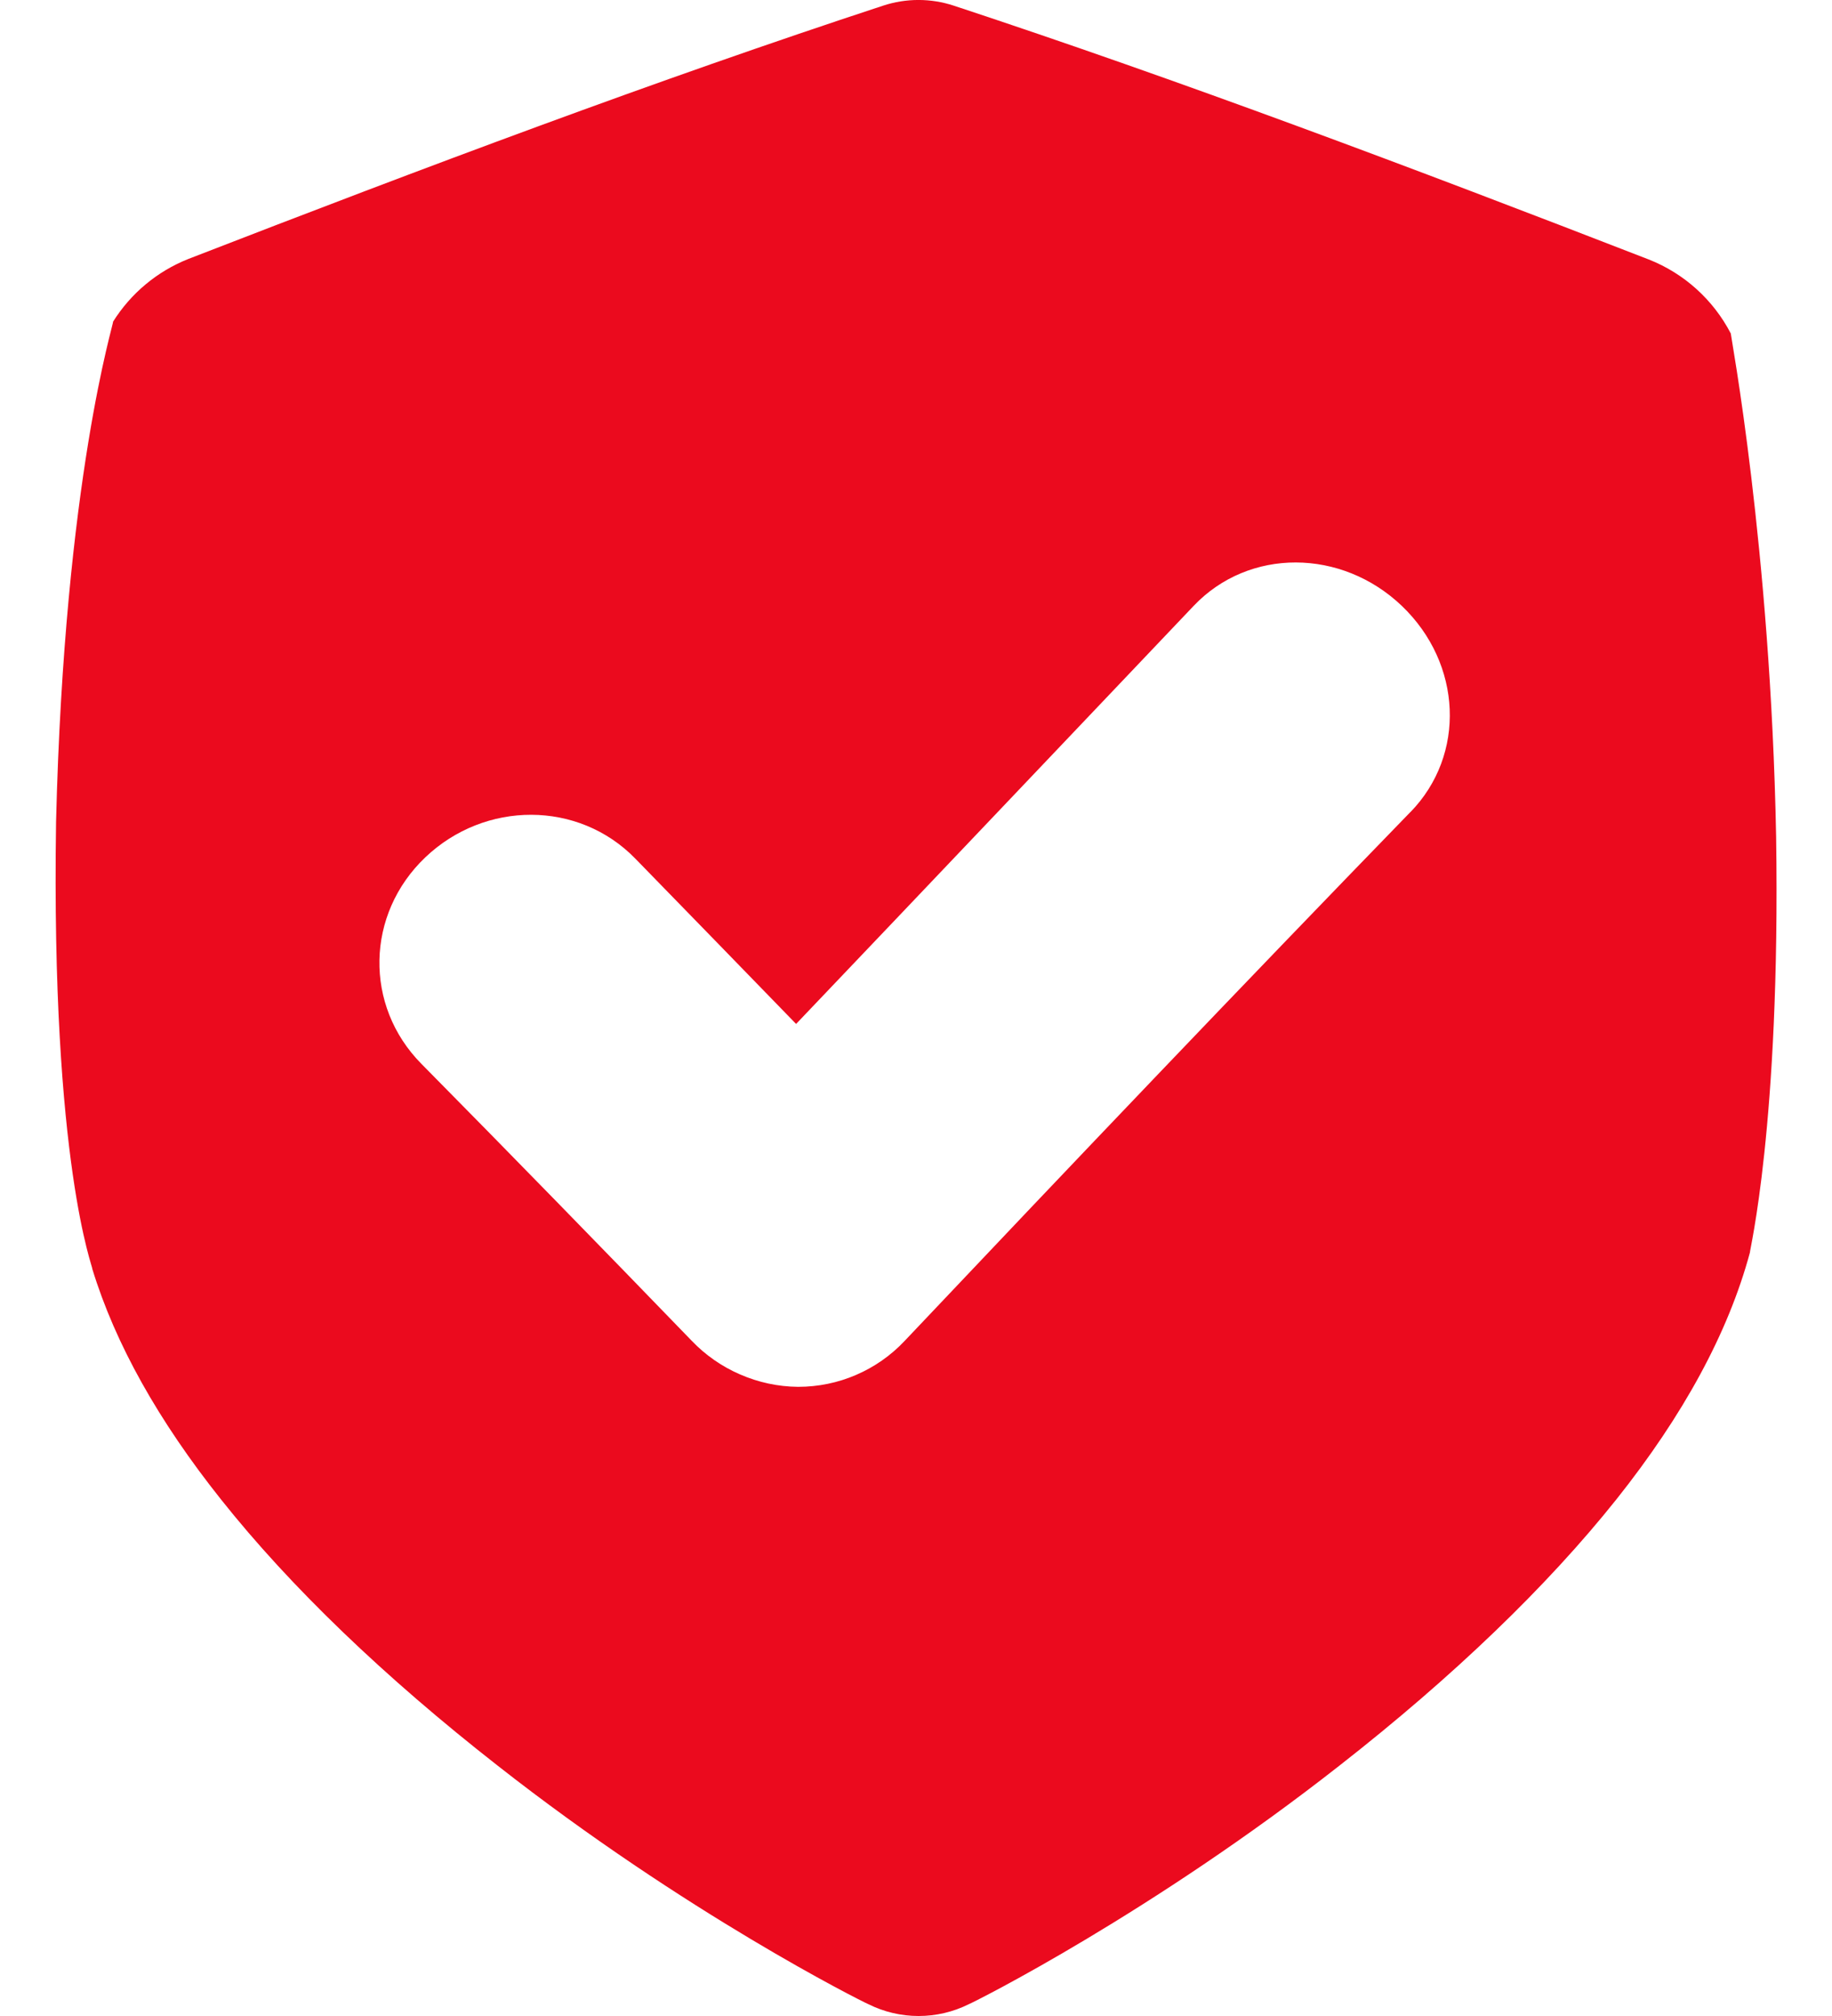 <svg width="20" height="22" viewBox="0 0 20 22" fill="none" xmlns="http://www.w3.org/2000/svg">
<path d="M18.895 3.639C18.703 3.27 18.385 2.983 17.998 2.831C15.42 1.831 12.885 0.877 10.413 0.062C10.162 -0.021 9.891 -0.021 9.64 0.062C7.168 0.874 4.634 1.827 2.056 2.826C1.716 2.961 1.428 3.201 1.234 3.511C1.249 3.513 0.704 5.212 0.612 8.968C0.555 12.718 1.022 13.844 1.007 13.845C1.259 14.669 1.733 15.509 2.412 16.362C3.17 17.316 4.195 18.3 5.433 19.268C7.482 20.876 9.4 21.837 9.48 21.871C9.651 21.956 9.838 22 10.028 22C10.219 22 10.406 21.956 10.577 21.871C10.658 21.837 12.577 20.873 14.626 19.265C15.864 18.297 16.889 17.312 17.648 16.36C18.375 15.446 18.866 14.549 19.104 13.668C19.094 13.668 19.438 12.289 19.39 9.13C19.33 5.972 18.89 3.641 18.895 3.639ZM15.395 8.864C13.576 10.737 11.707 12.698 9.875 14.634C9.726 14.792 9.546 14.918 9.346 15.004C9.147 15.09 8.932 15.134 8.714 15.134H8.711C8.494 15.132 8.28 15.086 8.08 14.999C7.881 14.913 7.701 14.788 7.551 14.631C6.569 13.616 5.582 12.603 4.6 11.609C3.973 10.975 3.992 9.976 4.643 9.356C5.294 8.736 6.315 8.733 6.935 9.369C7.518 9.967 8.103 10.568 8.691 11.174C10.147 9.647 11.608 8.108 13.031 6.612C13.635 5.976 14.646 5.984 15.304 6.612C15.962 7.241 16.008 8.237 15.396 8.864H15.395Z" fill="#EB0A1E"/>
</svg>
